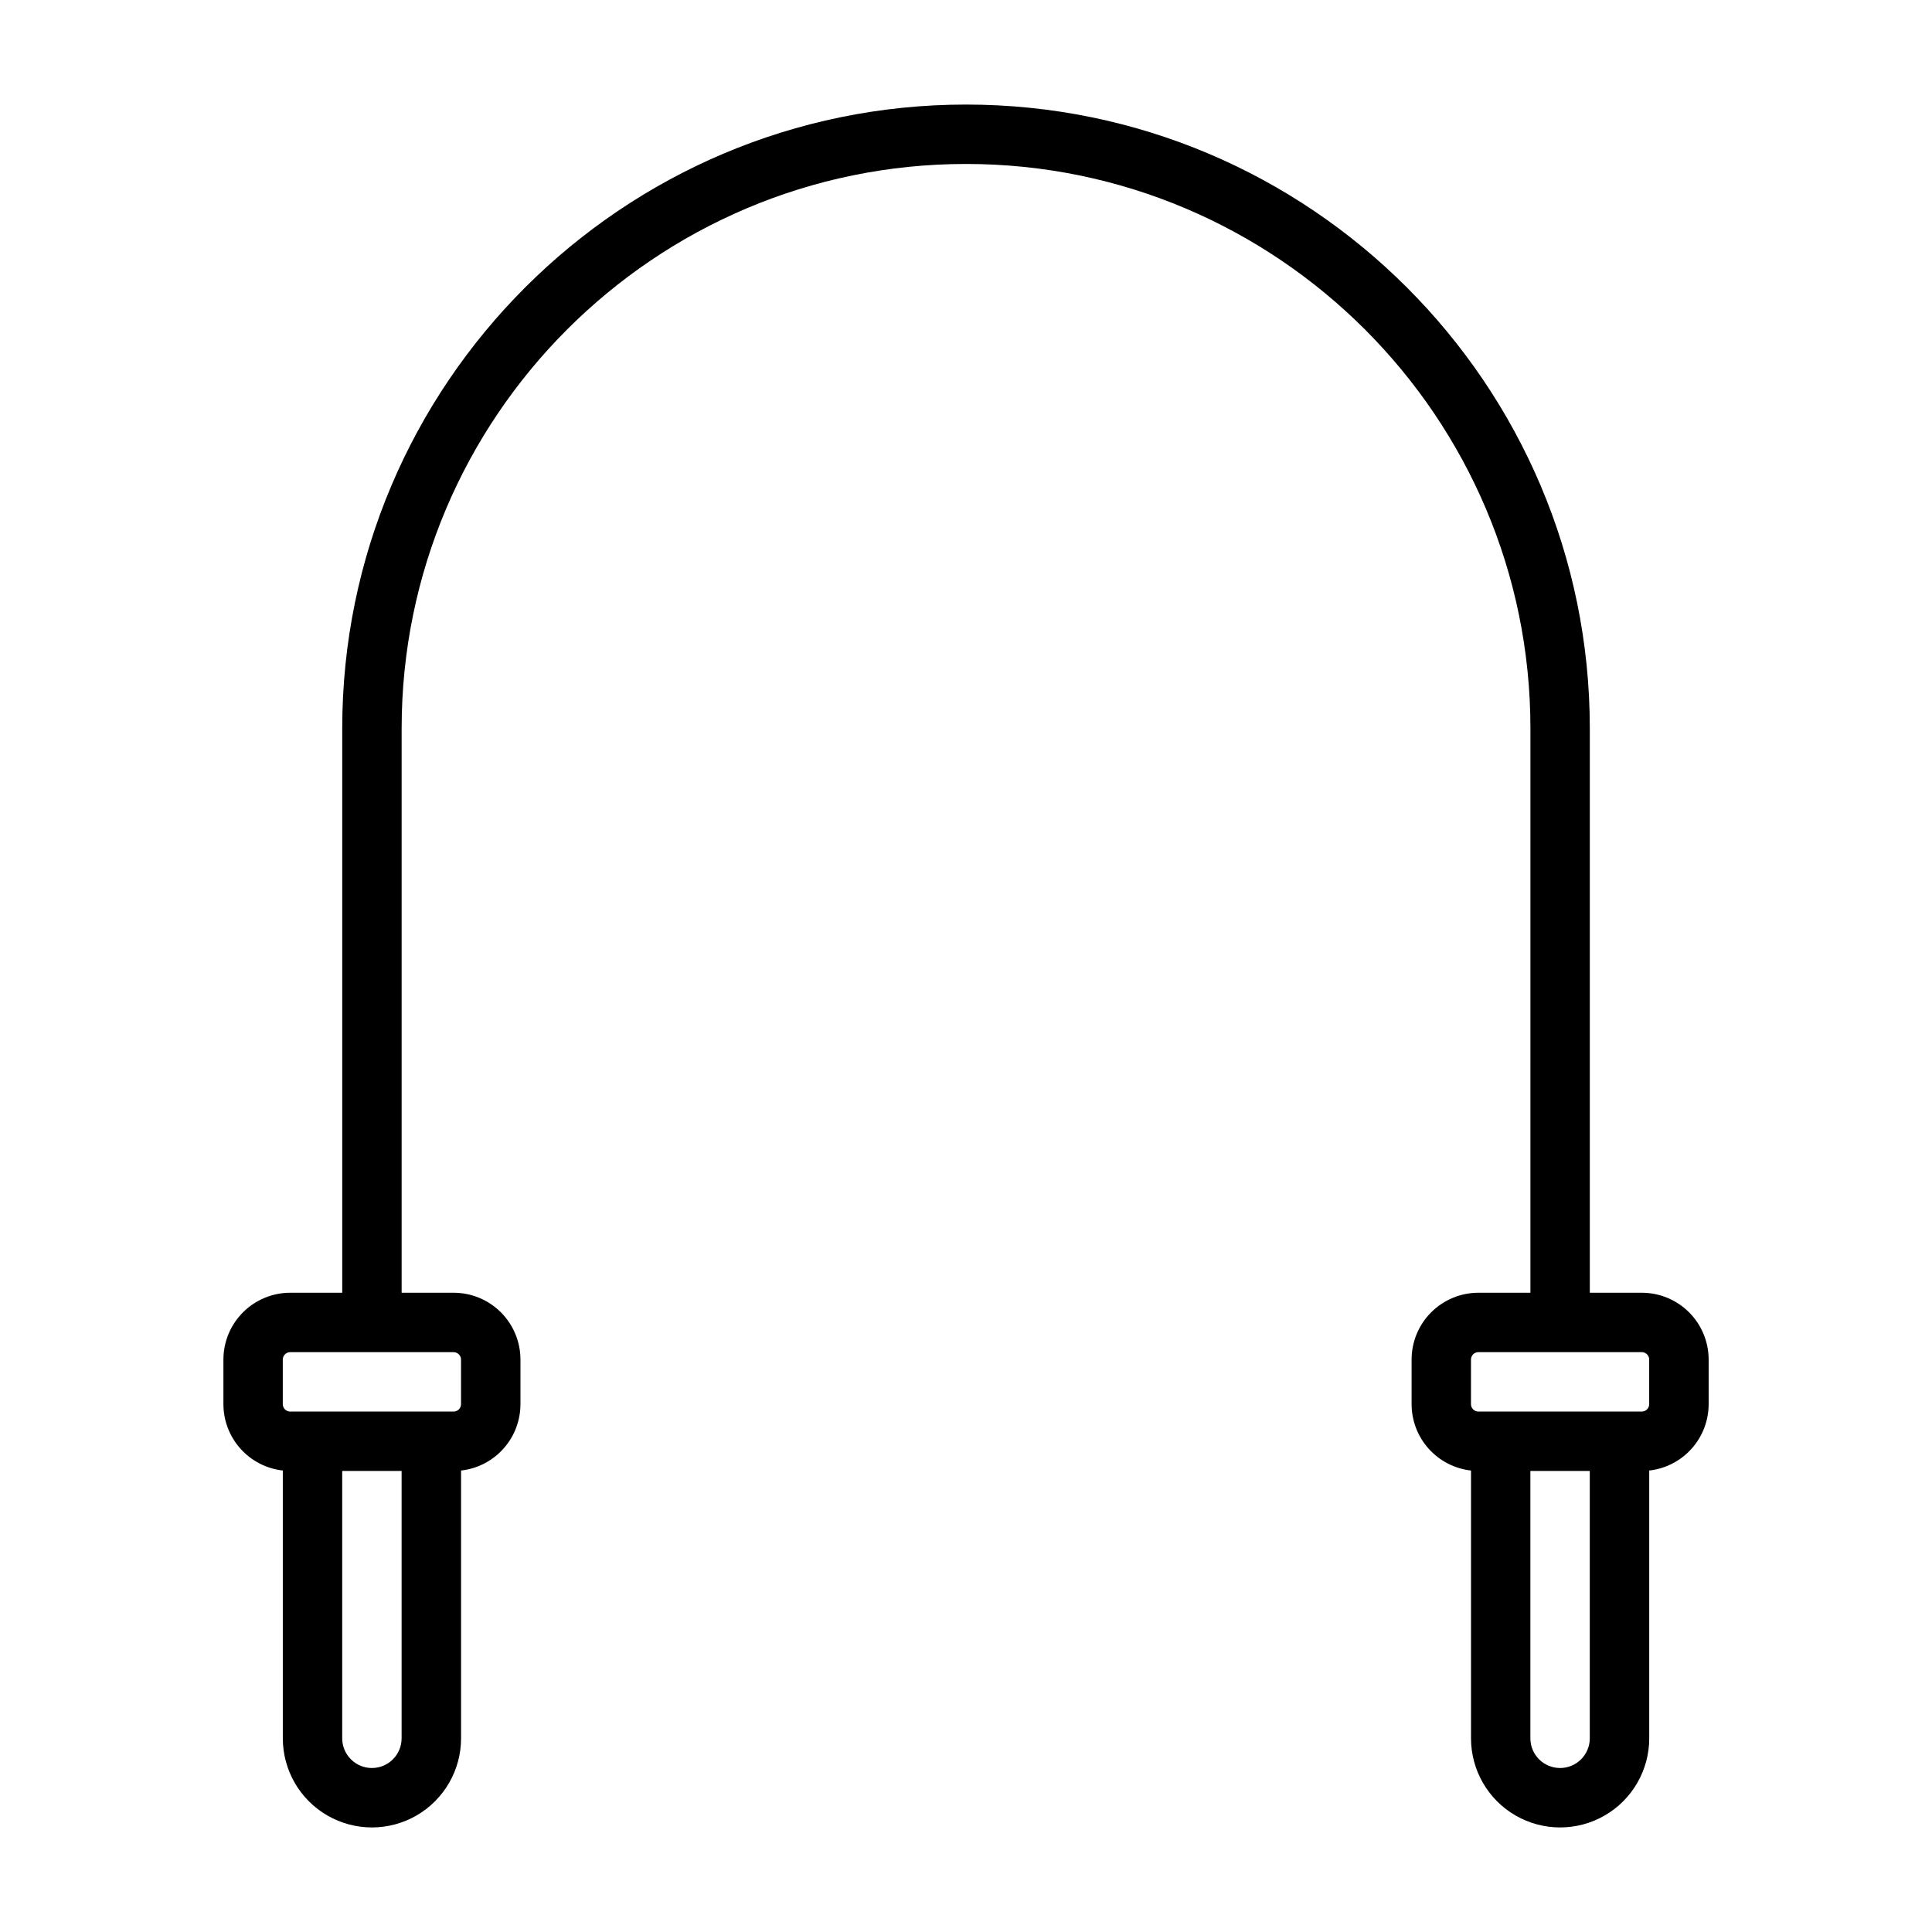 <?xml version="1.0" encoding="UTF-8"?>
<!-- Uploaded to: SVG Find, www.svgrepo.com, Generator: SVG Find Mixer Tools -->
<svg fill="#000000" width="800px" height="800px" version="1.1" viewBox="144 144 512 512" xmlns="http://www.w3.org/2000/svg">
 <path d="m579.09 486.59h-13.773v-149.57c0-91.156-74.156-165.31-165.31-165.31-91.16 0-165.31 74.152-165.31 165.31v149.57h-13.777c-4.699 0-9.203 1.867-12.523 5.188-3.324 3.324-5.188 7.828-5.188 12.527v11.809-0.004c0 4.356 1.609 8.559 4.512 11.805 2.906 3.246 6.902 5.309 11.23 5.789v70.969c0 8.438 4.5 16.234 11.809 20.453s16.309 4.219 23.617 0c7.305-4.219 11.809-12.016 11.809-20.453v-70.969c4.328-0.48 8.324-2.543 11.23-5.789 2.902-3.246 4.512-7.449 4.512-11.805v-11.805c0-4.699-1.867-9.203-5.188-12.527-3.32-3.32-7.828-5.188-12.523-5.188h-13.777v-149.57c0-82.469 67.098-149.57 149.57-149.57 82.469 0 149.57 67.098 149.57 149.57l-0.004 149.57h-13.777c-4.695 0-9.199 1.867-12.523 5.188-3.32 3.324-5.188 7.828-5.188 12.527v11.809-0.004c0.004 4.356 1.609 8.559 4.516 11.805 2.902 3.246 6.902 5.309 11.23 5.789v70.969c0 8.438 4.5 16.234 11.809 20.453 7.305 4.219 16.309 4.219 23.613 0 7.309-4.219 11.809-12.016 11.809-20.453v-70.969c4.328-0.48 8.328-2.543 11.23-5.789 2.906-3.246 4.512-7.449 4.516-11.805v-11.805c0-4.699-1.867-9.203-5.188-12.527-3.324-3.32-7.828-5.188-12.527-5.188zm-336.53 125.95c-4.348 0-7.871-3.523-7.871-7.871v-70.848h15.742v70.848c0 2.086-0.828 4.09-2.305 5.566-1.477 1.477-3.481 2.305-5.566 2.305zm23.617-108.24v11.809c0 0.523-0.211 1.023-0.578 1.395-0.367 0.367-0.871 0.574-1.391 0.574h-43.297c-1.086 0-1.969-0.879-1.969-1.969v-11.805c0-1.09 0.883-1.969 1.969-1.969h43.297c0.52 0 1.023 0.207 1.391 0.574 0.367 0.371 0.578 0.871 0.578 1.395zm291.26 108.24c-4.348 0-7.871-3.523-7.871-7.871v-70.848h15.742v70.848h0.004c0 2.086-0.832 4.09-2.309 5.566-1.477 1.477-3.477 2.305-5.566 2.305zm23.617-96.434c0 0.523-0.207 1.023-0.574 1.395-0.371 0.367-0.871 0.574-1.395 0.574h-43.297c-1.086 0-1.965-0.879-1.965-1.969v-11.805c0-1.09 0.879-1.969 1.965-1.969h43.297c0.523 0 1.023 0.207 1.395 0.574 0.367 0.371 0.574 0.871 0.574 1.395z"/>
</svg>